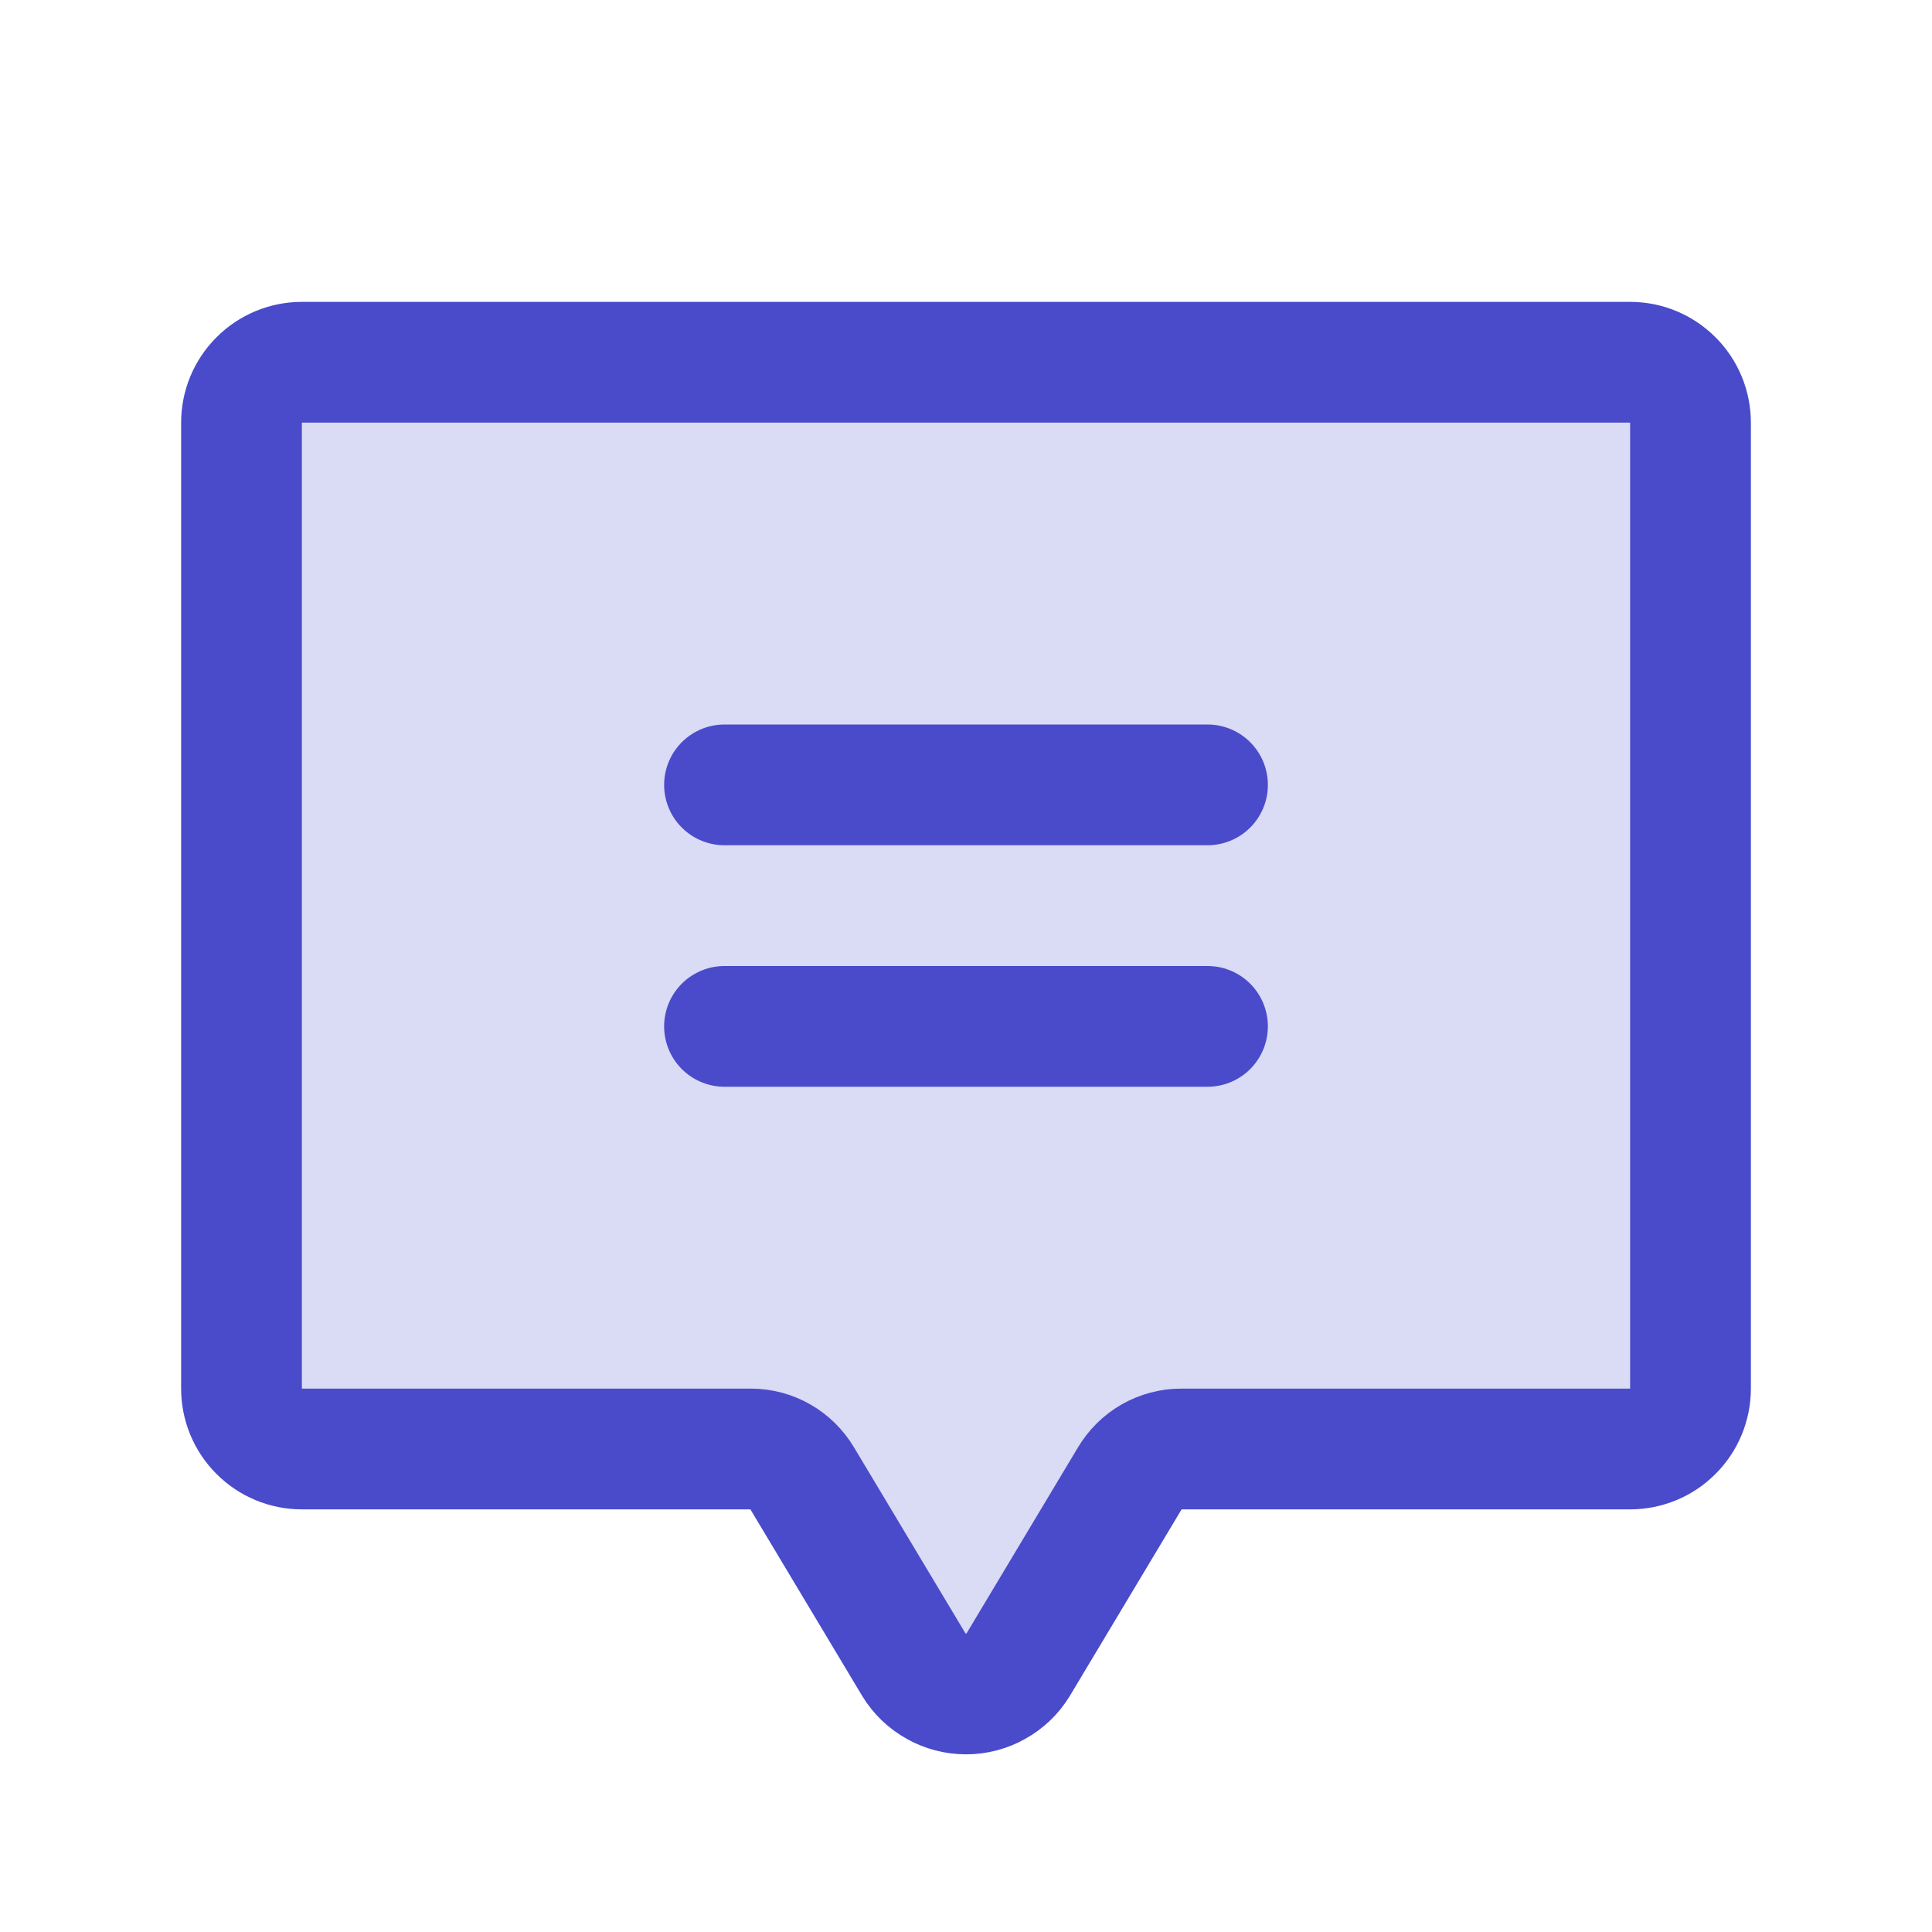 <svg width="24" height="24" viewBox="0 0 24 24" fill="none" xmlns="http://www.w3.org/2000/svg">
<g clip-path="url(#clip0_4714_57558)">
<path opacity="0.2" d="M14.034 18.366L12.647 20.681C12.579 20.792 12.484 20.883 12.37 20.946C12.257 21.01 12.13 21.043 12 21.043C11.87 21.043 11.743 21.01 11.63 20.946C11.516 20.883 11.421 20.792 11.353 20.681L9.966 18.366C9.9 18.255 9.807 18.162 9.695 18.098C9.584 18.034 9.457 18 9.328 18H3.75C3.551 18 3.36 17.921 3.22 17.78C3.079 17.64 3 17.449 3 17.25V5.25C3 5.051 3.079 4.86 3.22 4.72C3.36 4.579 3.551 4.5 3.75 4.5H20.25C20.449 4.5 20.64 4.579 20.78 4.72C20.921 4.86 21 5.051 21 5.25V17.25C21 17.449 20.921 17.64 20.78 17.78C20.64 17.921 20.449 18 20.25 18H14.672C14.543 18 14.416 18.034 14.305 18.098C14.193 18.162 14.1 18.255 14.034 18.366Z" fill="#494BCB"/>
<path d="M9 9.75H15" stroke="#494BCB" stroke-width="1.5" stroke-linecap="round" stroke-linejoin="round"/>
<path d="M9 12.75H15" stroke="#494BCB" stroke-width="1.5" stroke-linecap="round" stroke-linejoin="round"/>
<path d="M14.034 18.366L12.647 20.681C12.579 20.792 12.484 20.883 12.37 20.946C12.257 21.01 12.13 21.043 12 21.043C11.87 21.043 11.743 21.01 11.63 20.946C11.516 20.883 11.421 20.792 11.353 20.681L9.966 18.366C9.9 18.255 9.807 18.162 9.695 18.098C9.584 18.034 9.457 18 9.328 18H3.75C3.551 18 3.36 17.921 3.22 17.78C3.079 17.64 3 17.449 3 17.25V5.25C3 5.051 3.079 4.86 3.22 4.72C3.36 4.579 3.551 4.5 3.75 4.5H20.25C20.449 4.5 20.64 4.579 20.78 4.72C20.921 4.86 21 5.051 21 5.25V17.25C21 17.449 20.921 17.64 20.78 17.78C20.64 17.921 20.449 18 20.25 18H14.672C14.543 18 14.416 18.034 14.305 18.098C14.193 18.162 14.1 18.255 14.034 18.366Z" stroke="#494BCB" stroke-width="1.5" stroke-linecap="round" stroke-linejoin="round"/>
</g>
<defs>
<clipPath id="clip0_4714_57558">
<rect width="24" height="24" fill="white"/>
</clipPath>
</defs>
</svg>
